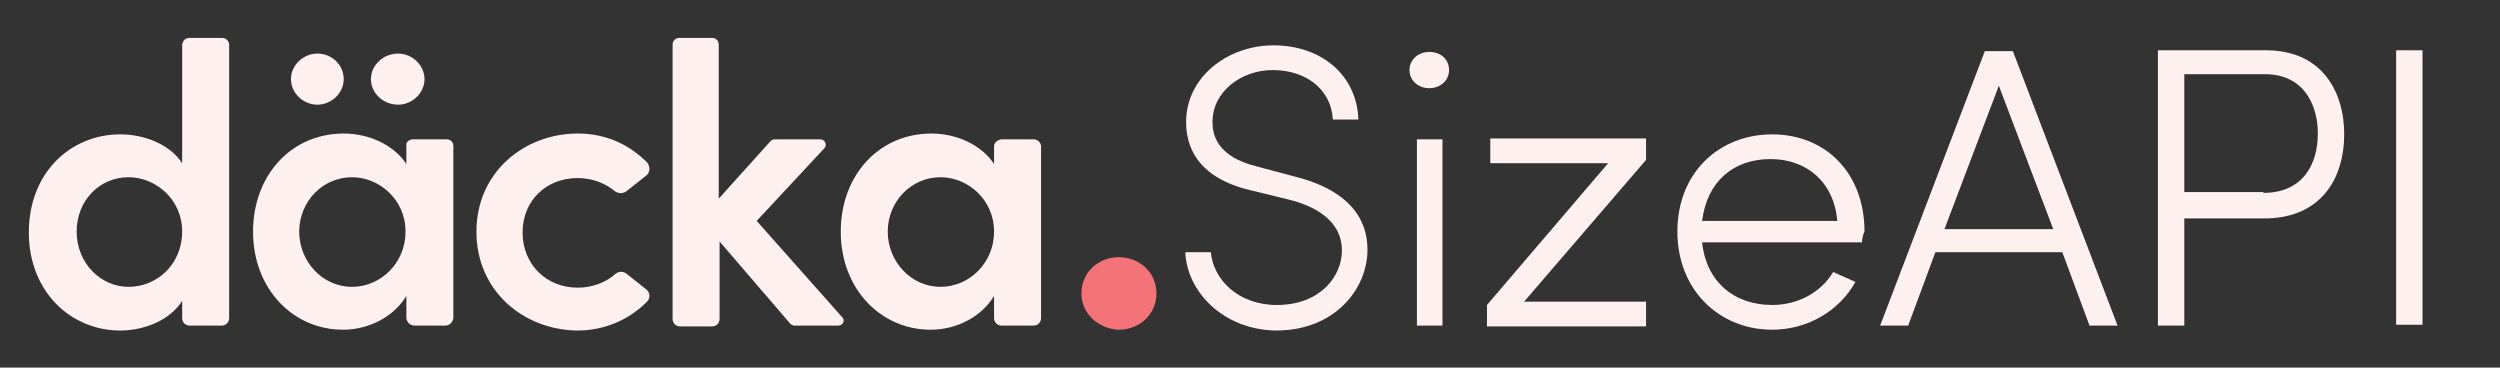 <?xml version="1.0" encoding="utf-8"?>
<!-- Generator: Adobe Illustrator 29.4.0, SVG Export Plug-In . SVG Version: 9.03 Build 0)  -->
<svg version="1.0" id="Layer_1" xmlns="http://www.w3.org/2000/svg" xmlns:xlink="http://www.w3.org/1999/xlink" x="0px" y="0px"
	 viewBox="0 0 303.3 44.6" style="enable-background:new 0 0 303.3 44.6;" xml:space="preserve">
<rect x="0" y="0" width="303.3" height="44.6" fill="#333333" stroke="none"/>
<style type="text/css">
	.st0{fill:#FEF1EF;}
	.st1{fill:#F37378;}
</style>
<path class="st0" d="M23,4.6h4c0.4,0,0.8,0.4,0.8,0.8v33.2c0,0.5-0.4,0.9-0.9,0.9H23c-0.5,0-0.9-0.4-0.9-0.9v-2.1
	c-1.5,2.4-4.7,3.6-7.5,3.6c-6,0-11.1-4.7-11.1-11.9c0-7.3,5.1-11.9,11.1-11.9c2.9,0,6,1.2,7.5,3.5V5.4C22.2,4.9,22.5,4.6,23,4.6z
	 M22.1,28.1c0-4-3.3-6.6-6.5-6.6c-3.5,0-6.3,2.8-6.3,6.6s2.9,6.7,6.3,6.7C19,34.8,22.1,32.1,22.1,28.1z"/>
<path class="st0" d="M50.1,16.9h4.1c0.4,0,0.8,0.3,0.8,0.8v20.8c0,0.5-0.4,1-1,1h-3.7c-0.5,0-1-0.4-1-1v-2.6
	c-1.5,2.5-4.5,4.1-7.7,4.1c-6,0-10.9-4.9-10.9-11.9c0-6.8,4.6-11.9,11-11.9c3.1,0,6.1,1.4,7.6,3.7v-2.4
	C49.3,17.2,49.7,16.9,50.1,16.9z M35.3,9.6c0-1.7,1.5-3.1,3.2-3.1c1.8,0,3.2,1.4,3.2,3.1c0,1.7-1.5,3.1-3.2,3.1
	C36.8,12.7,35.3,11.3,35.3,9.6z M49.2,28.1c0-3.9-3.2-6.6-6.5-6.6c-3.6,0-6.4,3-6.4,6.6c0,3.6,2.8,6.7,6.4,6.7
	C46.2,34.8,49.2,31.9,49.2,28.1z M45,9.6c0-1.7,1.5-3.1,3.3-3.1c1.7,0,3.2,1.4,3.2,3.1c0,1.7-1.5,3.1-3.2,3.1
	C46.5,12.7,45,11.3,45,9.6z"/>
<path class="st0" d="M57.8,28.1c0-7.2,5.8-11.9,12.3-11.9c3.5,0,6.3,1.4,8.4,3.5c0.4,0.5,0.4,1.2-0.1,1.6L76,23.2
	c-0.4,0.3-1,0.3-1.4,0c-1.2-1-2.8-1.6-4.5-1.6c-3.9,0-6.7,2.8-6.7,6.6c0,3.8,2.8,6.7,6.7,6.7c1.7,0,3.4-0.6,4.6-1.7
	c0.4-0.3,0.9-0.3,1.3,0l2.4,1.9c0.5,0.4,0.5,1.1,0.1,1.5c-2.1,2.1-5,3.5-8.5,3.5C63.5,40,57.8,35.3,57.8,28.1z"/>
<path class="st0" d="M101.7,39.5h-5.3c-0.2,0-0.4-0.1-0.5-0.2l-8.6-10v9.4c0,0.5-0.4,0.9-0.9,0.9h-3.9c-0.5,0-0.9-0.4-0.9-0.9V5.4
	c0-0.5,0.4-0.8,0.8-0.8h4c0.5,0,0.8,0.4,0.8,0.8v18.7l6.3-7c0.1-0.1,0.3-0.2,0.5-0.2h5.5c0.6,0,0.9,0.7,0.5,1.1l-8.2,8.8l10.3,11.6
	C102.6,38.8,102.3,39.5,101.7,39.5z"/>
<path class="st0" d="M121.6,16.9h3.8c0.5,0,0.9,0.4,0.9,0.9v20.8c0,0.5-0.4,0.9-0.9,0.9h-3.9c-0.5,0-0.9-0.4-0.9-0.9v-2.7
	c-1.5,2.5-4.5,4.1-7.7,4.1c-6,0-10.9-4.9-10.9-11.9c0-6.8,4.6-11.9,11-11.9c3.1,0,6.1,1.4,7.6,3.7v-2.2
	C120.6,17.3,121.1,16.9,121.6,16.9z M120.6,28.1c0-3.9-3.2-6.6-6.5-6.6c-3.6,0-6.4,3-6.4,6.6c0,3.6,2.8,6.7,6.4,6.7
	C117.6,34.8,120.6,31.9,120.6,28.1z"/>
<path class="st1" d="M131.2,35.6c0-2.6,2.1-4.4,4.5-4.4c2.5,0,4.6,1.8,4.6,4.4c0,2.6-2.1,4.4-4.6,4.4
	C133.3,39.9,131.2,38.1,131.2,35.6z"/>
<g>
	<path class="st0" d="M143.8,30.6h3.1c0.3,3.3,3.3,6.4,8,6.4c5.3,0,7.9-3.5,7.9-6.6c0-3.6-3.2-5.4-6.5-6.2l-4.5-1.1
		c-6.9-1.6-7.9-5.7-7.9-8.3c0-5.5,5.1-9.3,10.6-9.3c5.7,0,10.1,3.5,10.3,9h-3.1c-0.2-3.7-3.3-6-7.3-6c-3.8,0-7.3,2.6-7.3,6.3
		c0,1.5,0.5,4.2,5.4,5.4l4.5,1.2c5.3,1.3,8.9,4.1,8.9,8.9c0,4.7-3.9,9.8-11.1,9.8C148.4,40,144,35.4,143.8,30.6z"/>
	<path class="st0" d="M171,8.5c0-1.3,1.1-2.2,2.4-2.2c1.4,0,2.4,0.9,2.4,2.2c0,1.3-1.1,2.2-2.4,2.2C172.1,10.7,171,9.8,171,8.5z
		 M171.9,39.5V16.9h3.1v22.6H171.9z"/>
	<path class="st0" d="M199.7,16.9v2.5l-14.8,17.2h14.8v3h-19.3V37l14.7-17.2h-14.3v-3H199.7z"/>
	<path class="st0" d="M225.9,29.4h-19.4c0.5,4.8,3.9,7.6,8.5,7.6c3.1,0,5.9-1.5,7.4-4l2.7,1.2c-2,3.6-5.9,5.8-10.1,5.8
		c-6.4,0-11.5-4.8-11.5-11.9c0-7.2,5.1-11.8,11.5-11.8c6.4,0,11.2,4.6,11.2,11.8C226,28.5,225.9,29,225.9,29.4z M222.9,26.8
		c-0.4-4.7-3.7-7.5-8.1-7.5c-4.5,0-7.7,2.7-8.3,7.5H222.9z"/>
	<path class="st0" d="M253.5,39.5l-3.3-8.9h-15.4l-3.3,8.9h-3.4l12.7-33.3h3.4l12.7,33.3H253.5z M235.9,27.8h13.2l-6.6-17.4
		L235.9,27.8z"/>
	<path class="st0" d="M274.9,6.1c6.8,0,9.5,5,9.5,10.2c0,5.2-2.7,10.2-9.7,10.2H265v13h-3.2V6.1H274.9z M274.6,23.4
		c4.8,0,6.6-3.5,6.6-7.2c0-3.6-1.8-7.2-6.4-7.2H265v14.3H274.6z"/>
	<path class="st0" d="M290.7,39.5V6.1h3.2v33.3H290.7z"/>
</g>
</svg>
